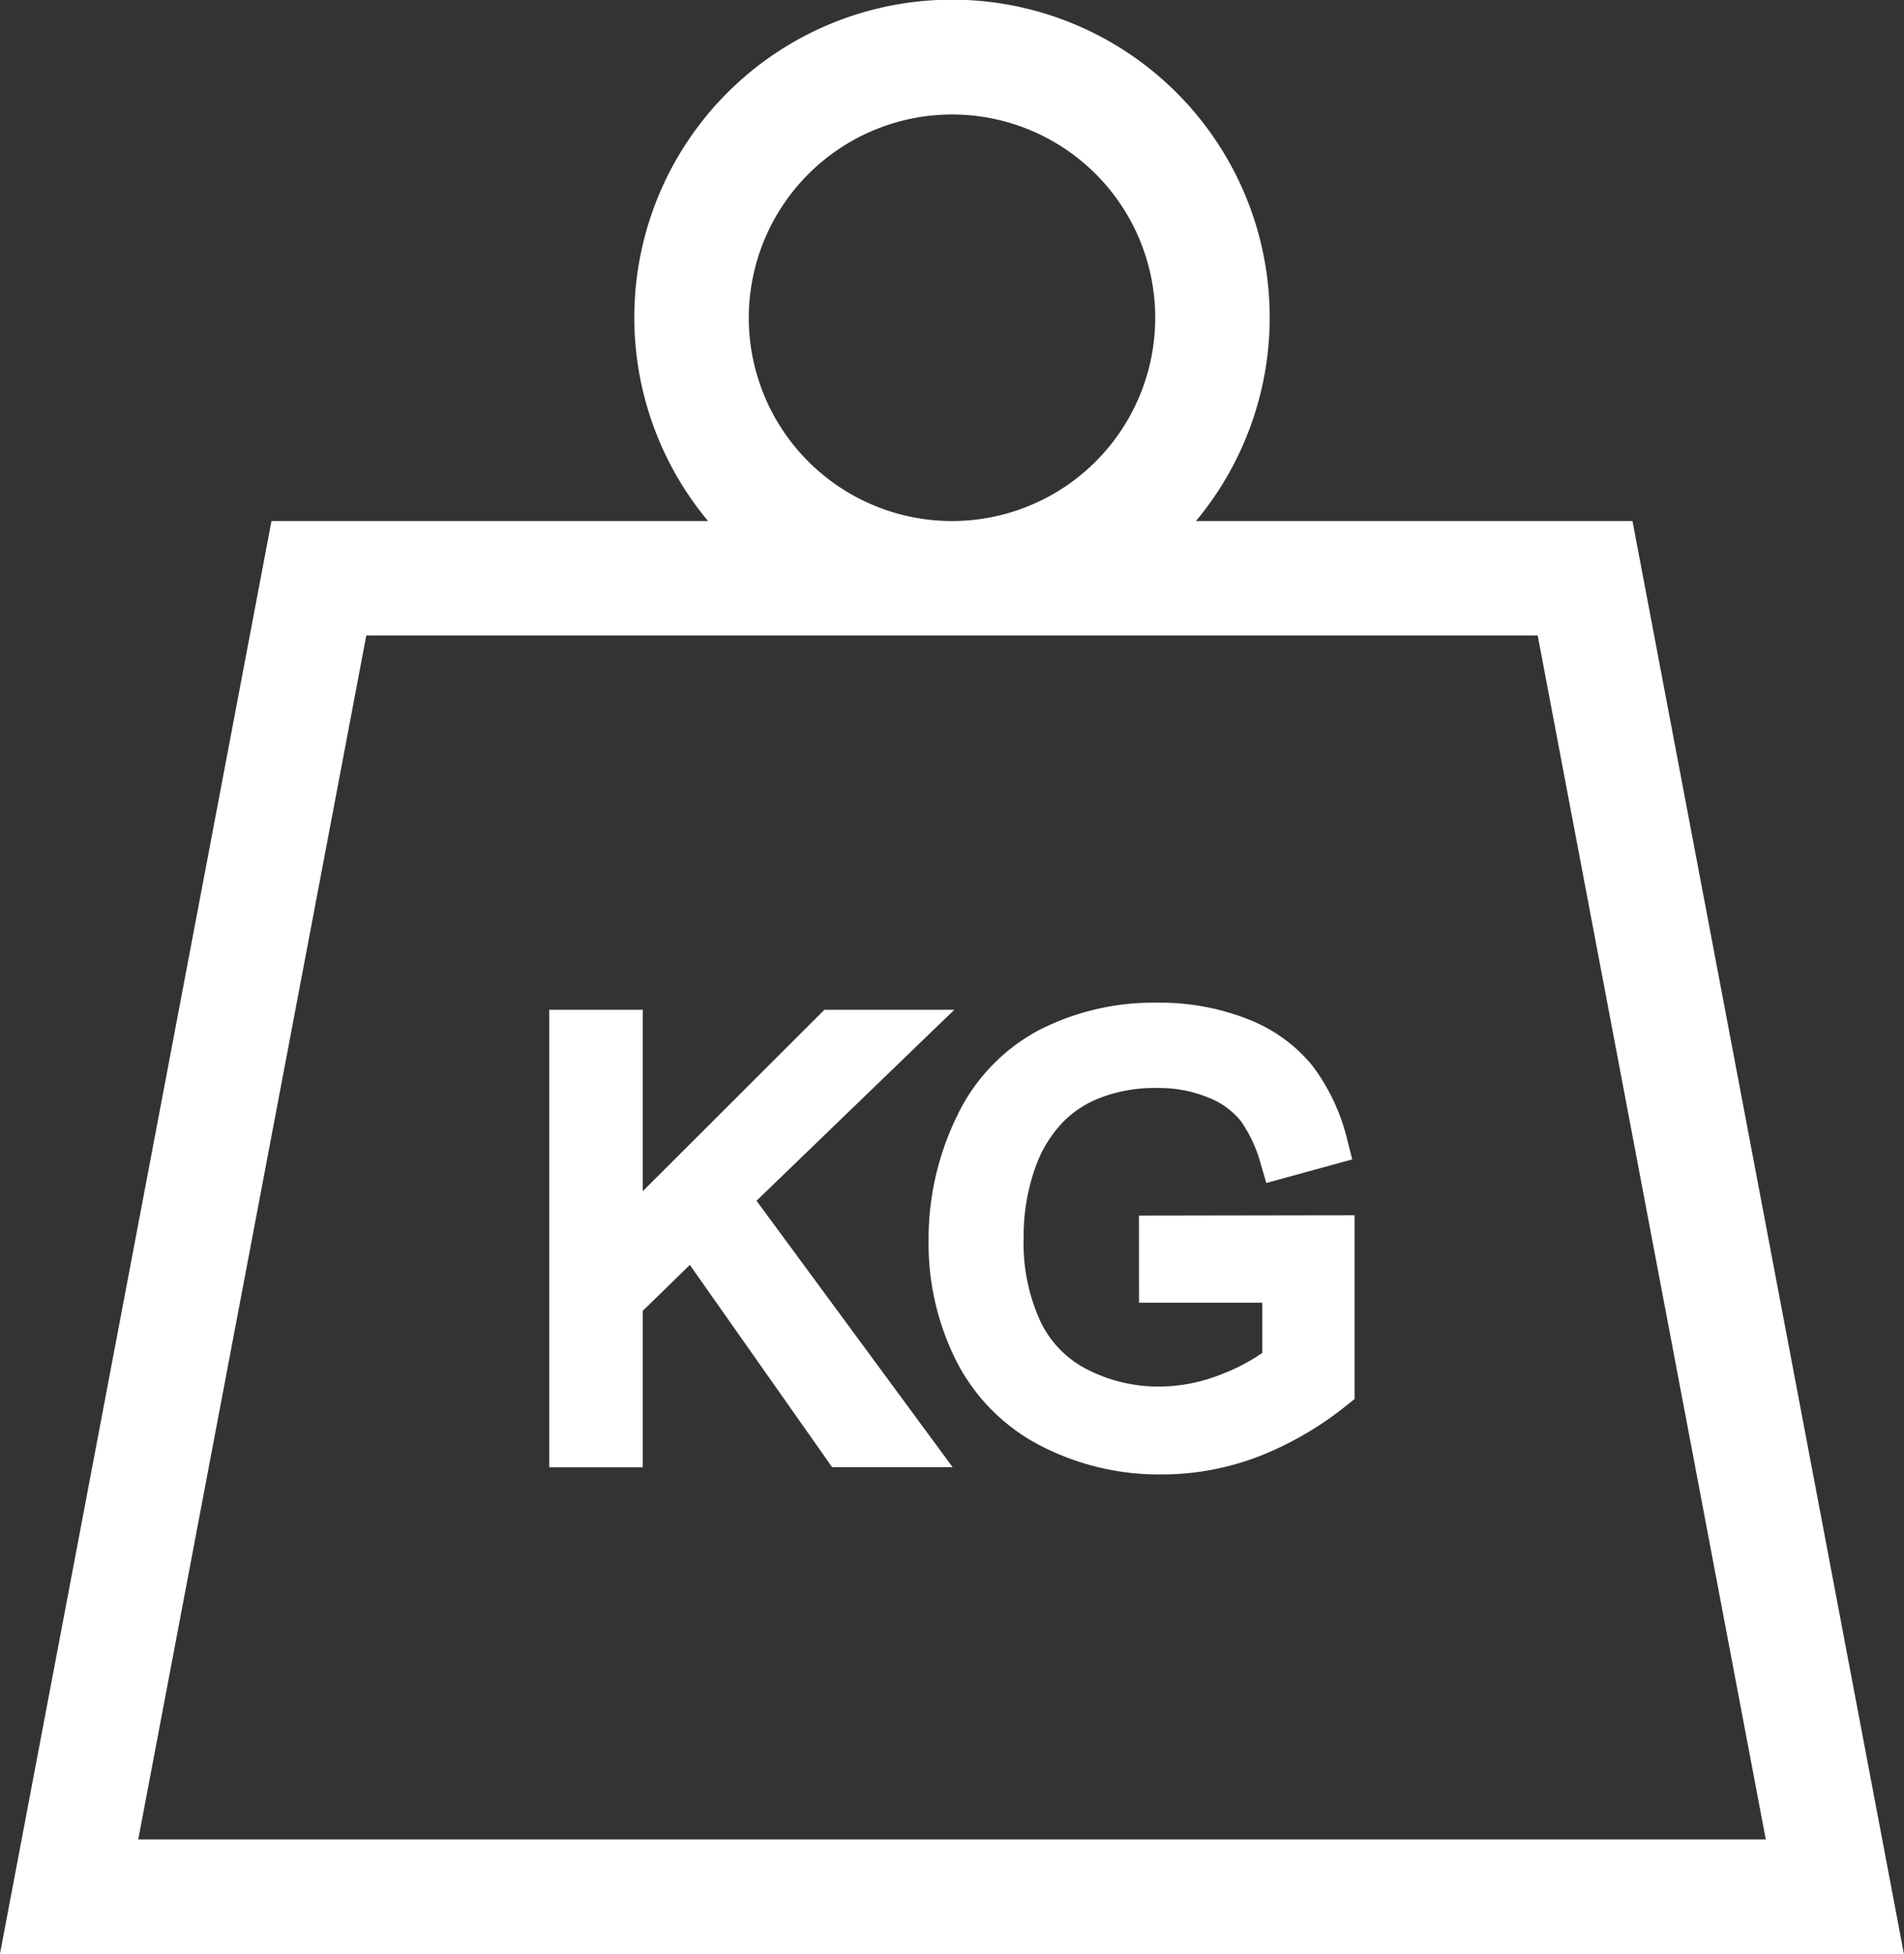 <svg xmlns="http://www.w3.org/2000/svg" width="85.54" height="87.764" viewBox="0 0 85.54 87.764"><rect x="0" y="0" width="85.54" height="87.764" fill="#333333" stroke="none"/><defs><style>.a{fill:#fff;}</style></defs><g transform="translate(-637.089 -1089.824)"><path class="a" d="M710.431,1113.226H690.819a14.273,14.273,0,1,0-21.92,0H649.286l-12.2,64.362h85.54Zm-30.572-18.26a9.13,9.13,0,1,1-9.13,9.131,9.141,9.141,0,0,1,9.13-9.131Zm-26.313,23.4h52.626l10.248,54.077H643.3Zm0,0"/><path class="a" d="M679.963,1135.178h-5.837l-8.16,8.149v-8.149h-4.2v20.551h4.2V1148.7l2.115-2.062,6.393,9.086h5.414l-8.812-11.968Zm0,0"/><path class="a" d="M688.261,1148.336H693.8v2.254a8.591,8.591,0,0,1-1.809.949,7.55,7.55,0,0,1-2.844.562,7,7,0,0,1-3.146-.735,4.677,4.677,0,0,1-2.148-2.146,8.417,8.417,0,0,1-.775-3.83,9.08,9.08,0,0,1,.654-3.466,5.73,5.73,0,0,1,1.038-1.623,4.7,4.7,0,0,1,1.708-1.154,6.847,6.847,0,0,1,2.63-.455,5.79,5.79,0,0,1,2.266.428,3.513,3.513,0,0,1,1.457,1.051,6.182,6.182,0,0,1,.914,1.987l.235.8,3.862-1.059-.208-.81a9.043,9.043,0,0,0-1.585-3.4,6.992,6.992,0,0,0-2.941-2.106,10.741,10.741,0,0,0-4.013-.723,11.268,11.268,0,0,0-5.377,1.257,8.515,8.515,0,0,0-3.676,3.923,12.557,12.557,0,0,0-1.235,5.506,11.715,11.715,0,0,0,1.251,5.417,8.732,8.732,0,0,0,3.789,3.8,11.6,11.6,0,0,0,5.441,1.286,12.155,12.155,0,0,0,4.313-.794,15,15,0,0,0,4.022-2.336l.321-.255v-8.256l-9.686.015Zm0,0"/></g></svg>